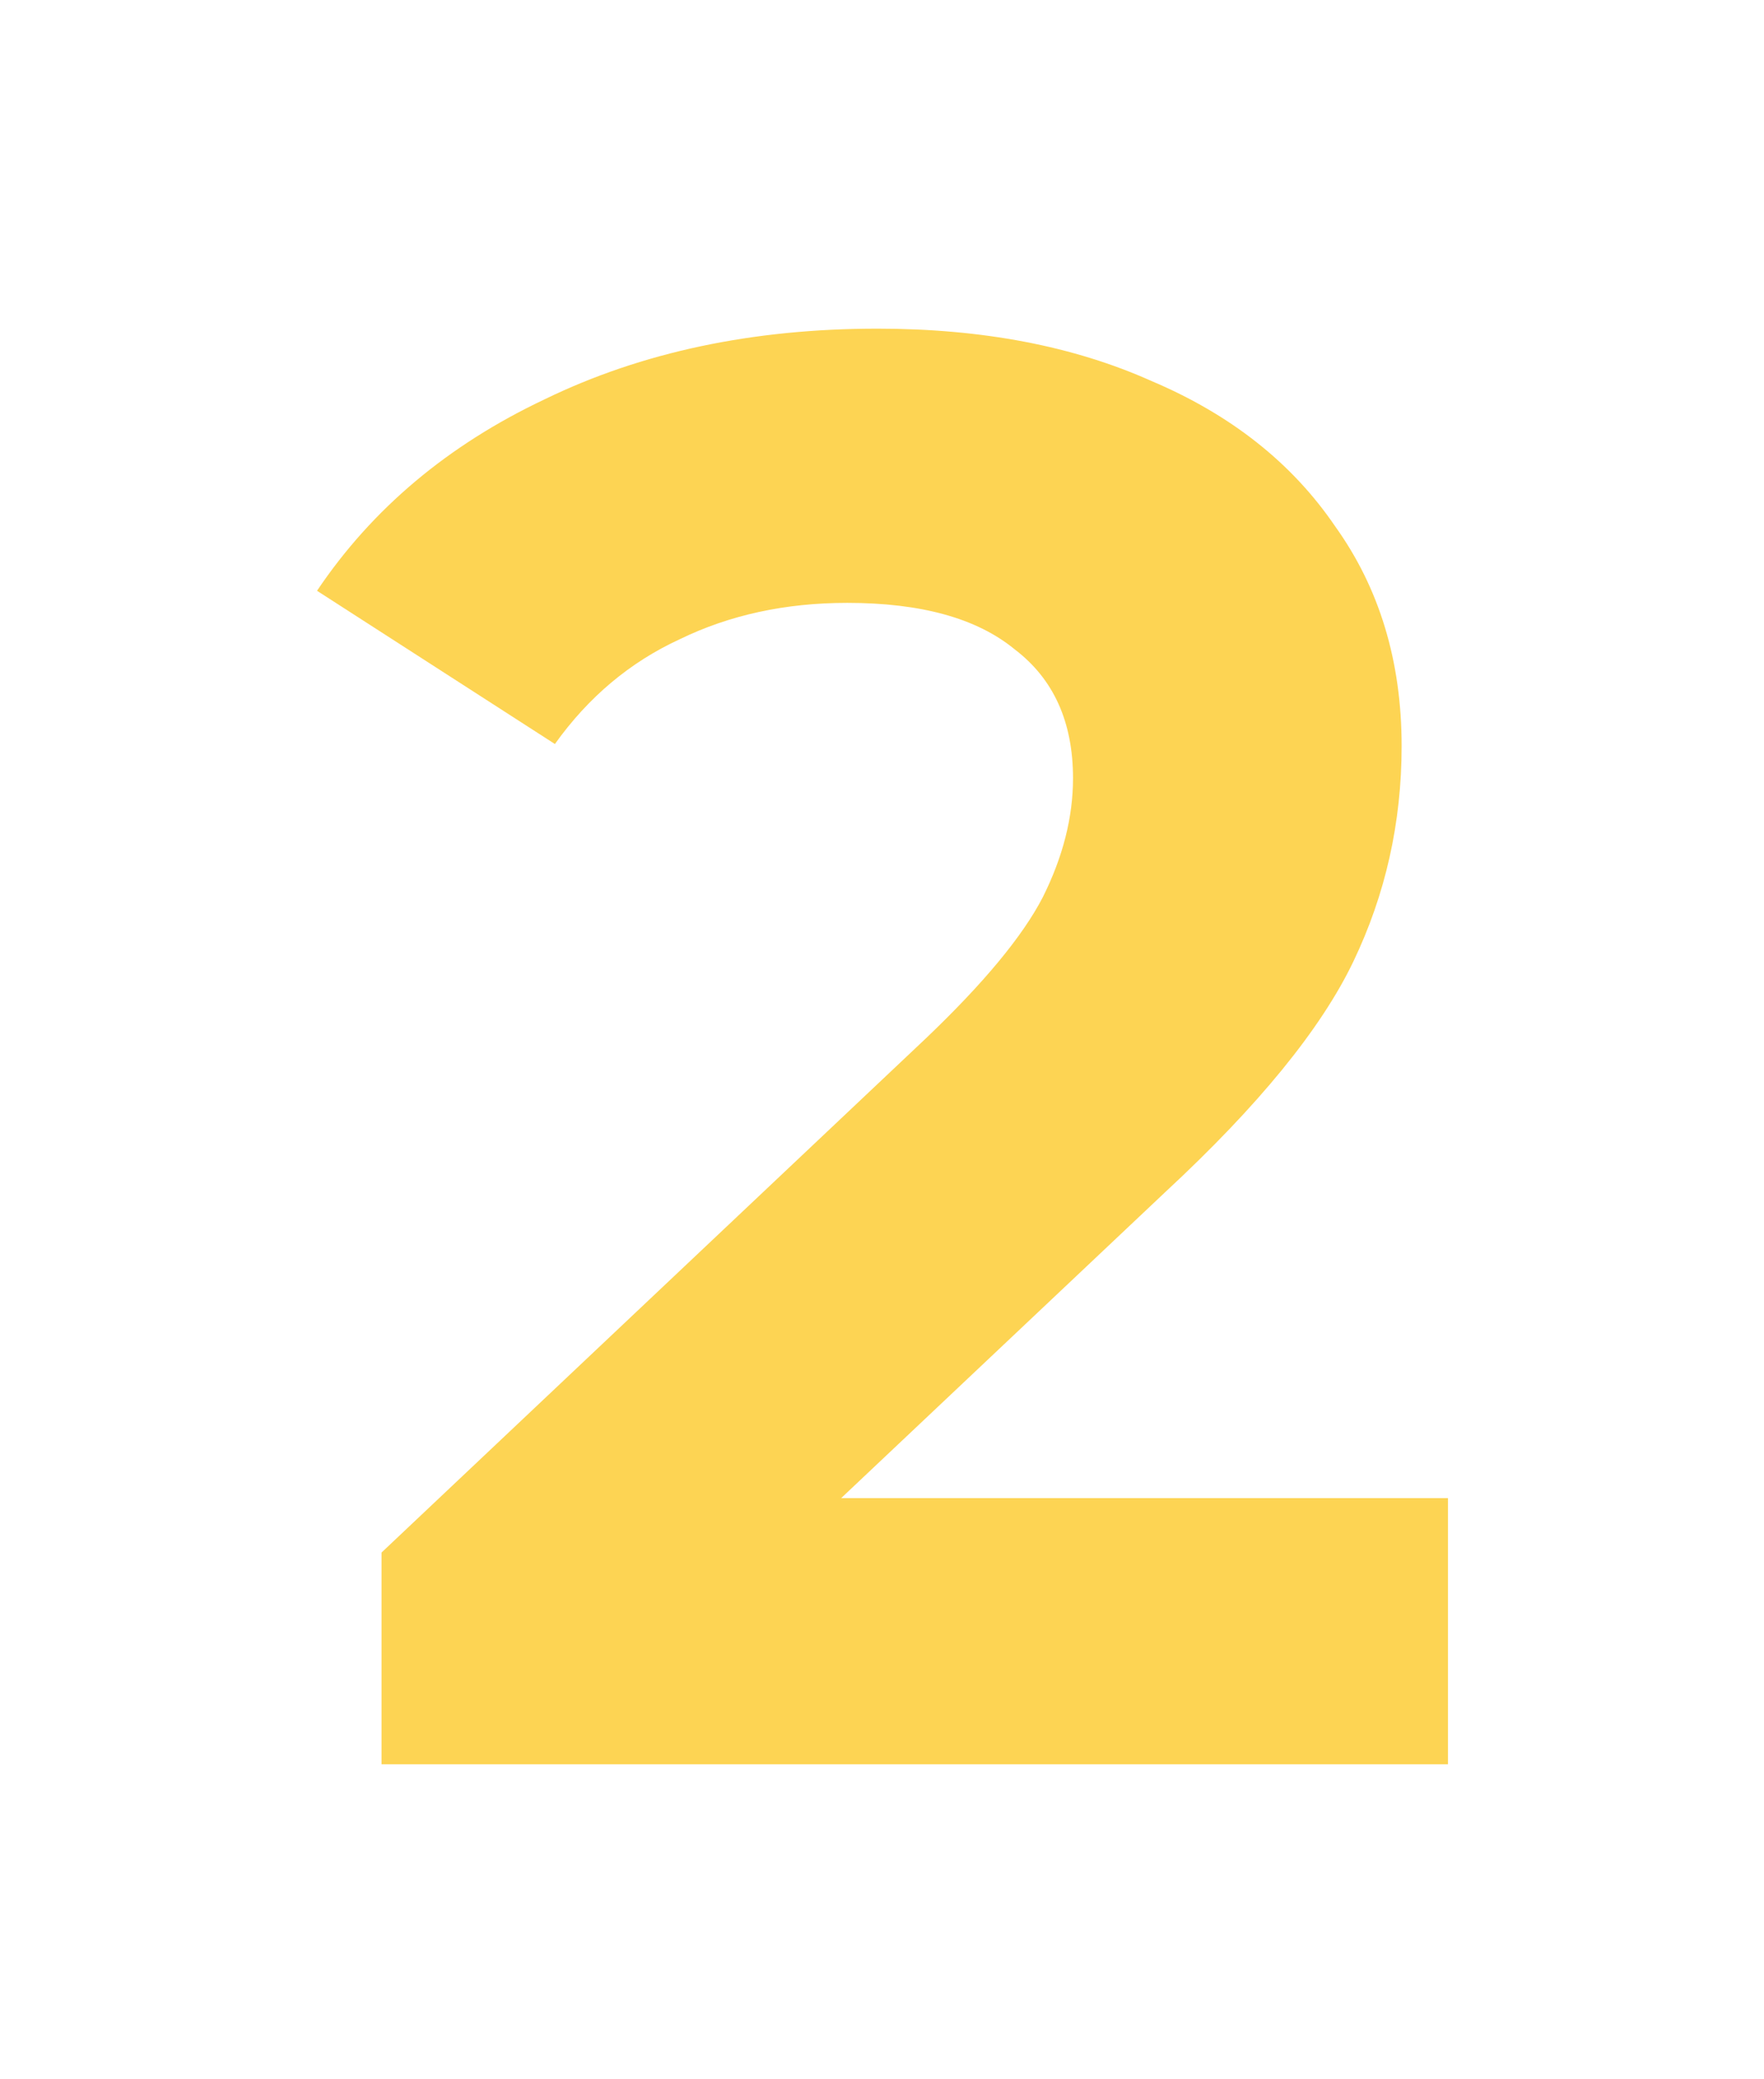 <?xml version="1.0" encoding="UTF-8"?> <svg xmlns="http://www.w3.org/2000/svg" width="84" height="99" viewBox="0 0 84 99" fill="none"> <g filter="url(#filter0_d)"> <path d="M68.952 67.328V80H18.168V69.92L44.088 45.44C46.84 42.816 48.696 40.576 49.656 38.72C50.616 36.8 51.096 34.912 51.096 33.056C51.096 30.368 50.168 28.32 48.312 26.912C46.52 25.44 43.864 24.704 40.344 24.704C37.4 24.704 34.744 25.28 32.376 26.432C30.008 27.52 28.024 29.184 26.424 31.424L15.096 24.128C17.72 20.224 21.336 17.184 25.944 15.008C30.552 12.768 35.832 11.648 41.784 11.648C46.776 11.648 51.128 12.48 54.84 14.144C58.616 15.744 61.528 18.048 63.576 21.056C65.688 24 66.744 27.488 66.744 31.52C66.744 35.168 65.976 38.592 64.44 41.792C62.904 44.992 59.928 48.64 55.512 52.736L40.056 67.328H68.952Z" fill="#FDD453"></path> </g> <defs> <filter id="filter0_d" x="0.096" y="0.648" width="83.856" height="98.352" filterUnits="userSpaceOnUse" color-interpolation-filters="sRGB"> <feFlood flood-opacity="0" result="BackgroundImageFix"></feFlood> <feColorMatrix in="SourceAlpha" type="matrix" values="0 0 0 0 0 0 0 0 0 0 0 0 0 0 0 0 0 0 127 0"></feColorMatrix> <feOffset dy="4"></feOffset> <feGaussianBlur stdDeviation="7.5"></feGaussianBlur> <feColorMatrix type="matrix" values="0 0 0 0 0.984 0 0 0 0 0.757 0 0 0 0 0.031 0 0 0 0.5 0"></feColorMatrix> <feBlend mode="normal" in2="BackgroundImageFix" result="effect1_dropShadow"></feBlend> <feBlend mode="normal" in="SourceGraphic" in2="effect1_dropShadow" result="shape"></feBlend> </filter> </defs> </svg> 
